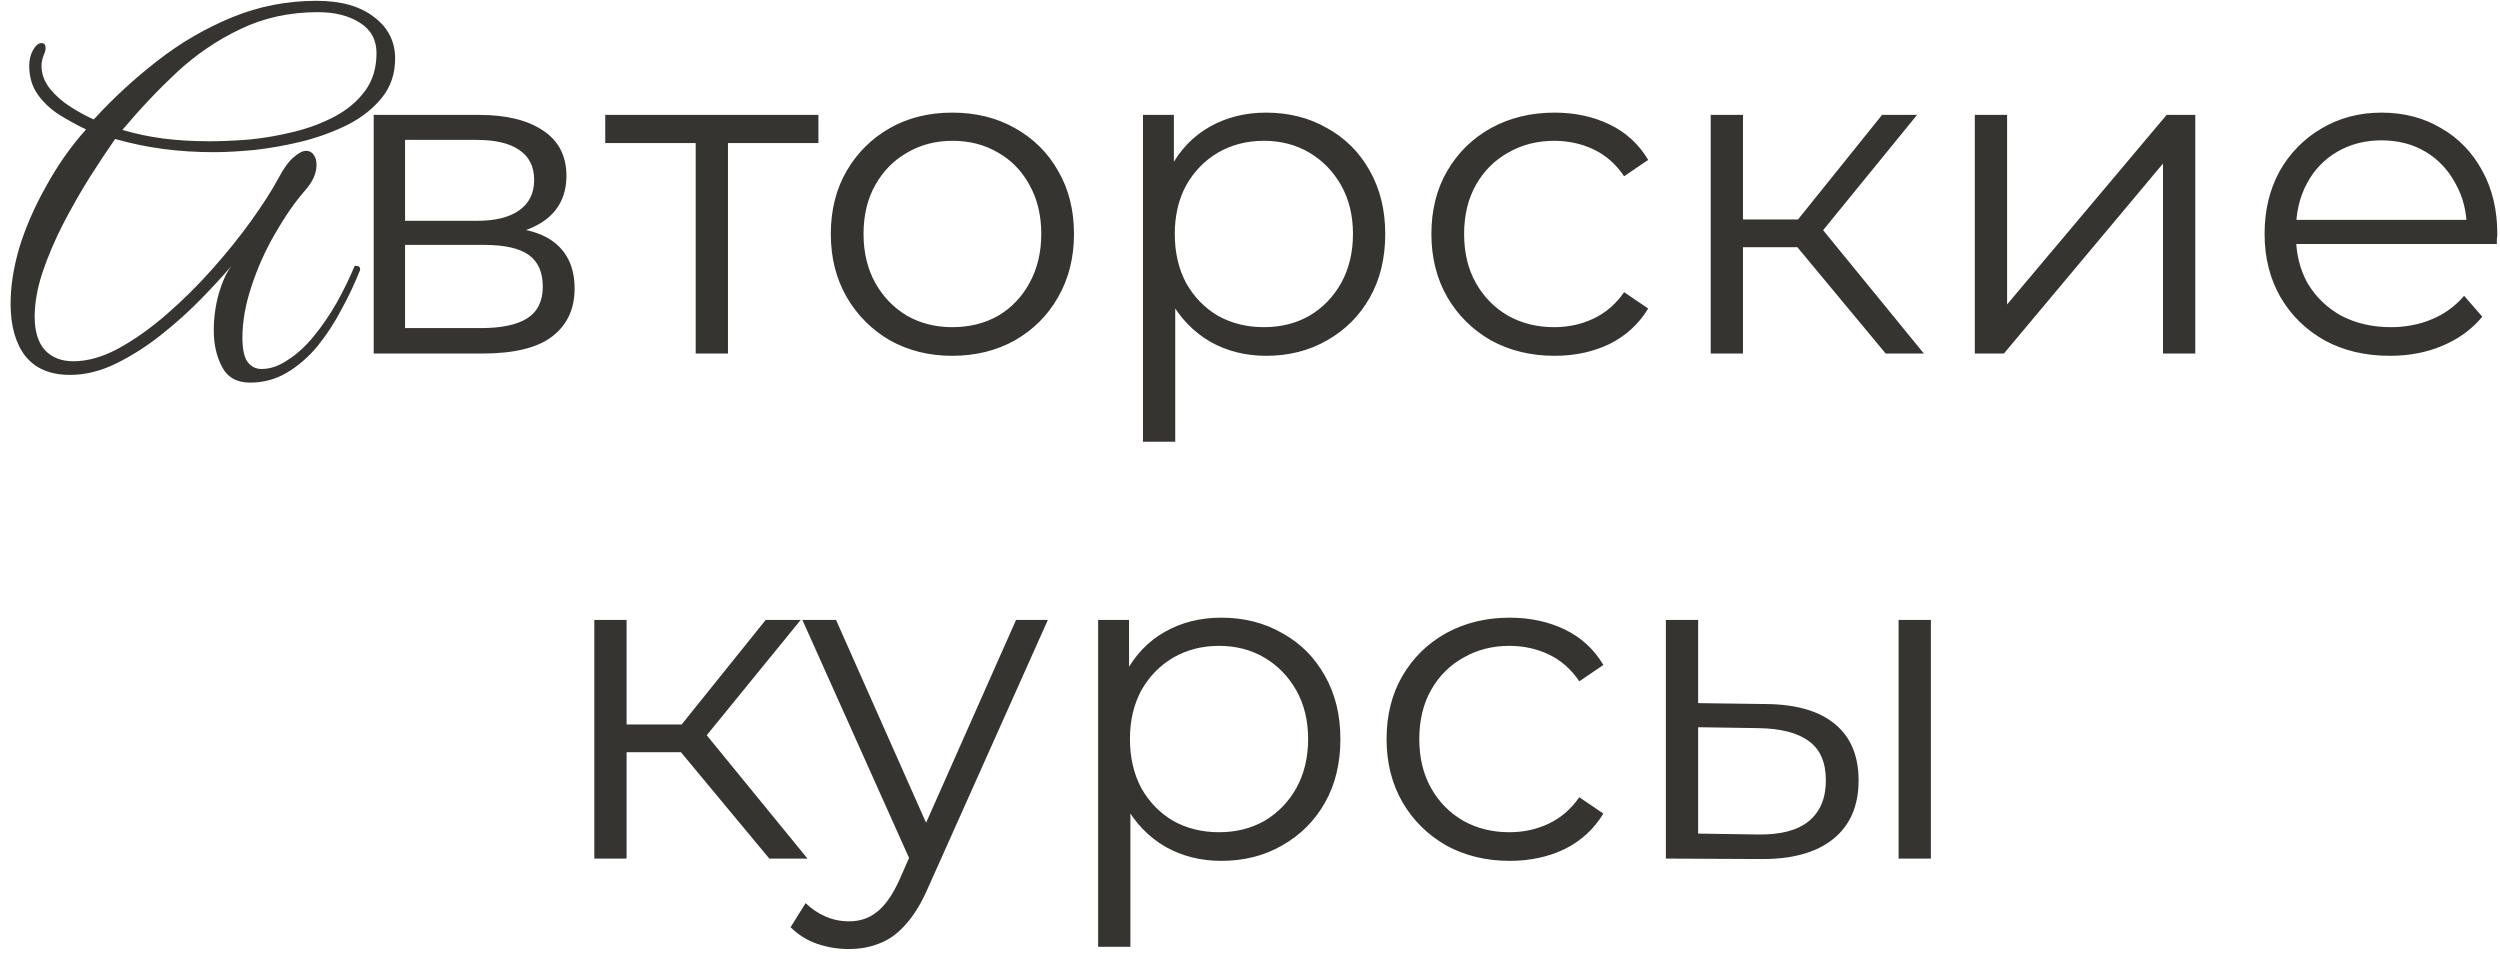 <?xml version="1.0" encoding="UTF-8"?> <svg xmlns="http://www.w3.org/2000/svg" width="198" height="76" viewBox="0 0 198 76" fill="none"><path d="M19.811 30.304C18.755 30.304 18.011 29.884 17.579 29.044C17.147 28.228 16.931 27.268 16.931 26.164C16.931 25.18 17.063 24.208 17.327 23.248C17.615 22.288 17.951 21.556 18.335 21.052C17.687 21.82 16.883 22.696 15.923 23.68C14.963 24.664 13.907 25.612 12.755 26.524C11.603 27.436 10.415 28.192 9.191 28.792C7.967 29.392 6.755 29.692 5.555 29.692C3.971 29.692 2.783 29.188 1.991 28.18C1.223 27.172 0.839 25.792 0.839 24.04C0.839 22.672 1.067 21.208 1.523 19.648C2.003 18.064 2.699 16.456 3.611 14.824C4.043 14.032 4.523 13.252 5.051 12.484C5.603 11.692 6.191 10.948 6.815 10.252C6.071 9.892 5.351 9.496 4.655 9.064C3.959 8.608 3.395 8.068 2.963 7.444C2.531 6.82 2.315 6.076 2.315 5.212C2.315 4.756 2.411 4.348 2.603 3.988C2.819 3.604 3.047 3.412 3.287 3.412C3.503 3.412 3.611 3.544 3.611 3.808C3.611 3.976 3.563 4.156 3.467 4.348C3.347 4.66 3.287 4.948 3.287 5.212C3.287 5.86 3.515 6.472 3.971 7.048C4.427 7.6 4.979 8.08 5.627 8.488C6.275 8.896 6.875 9.22 7.427 9.46C8.963 7.78 10.643 6.232 12.467 4.816C14.315 3.376 16.295 2.224 18.407 1.36C20.519 0.496 22.739 0.064 25.067 0.064C27.011 0.064 28.535 0.496 29.639 1.36C30.743 2.2 31.295 3.292 31.295 4.636C31.295 5.836 30.947 6.868 30.251 7.732C29.579 8.572 28.691 9.28 27.587 9.856C26.483 10.408 25.283 10.852 23.987 11.188C22.715 11.5 21.455 11.728 20.207 11.872C18.959 11.992 17.867 12.052 16.931 12.052C15.563 12.052 14.231 11.968 12.935 11.8C11.663 11.632 10.391 11.368 9.119 11.008C8.495 11.896 7.811 12.928 7.067 14.104C6.347 15.256 5.651 16.48 4.979 17.776C4.331 19.048 3.791 20.32 3.359 21.592C2.951 22.84 2.747 24.004 2.747 25.084C2.747 26.26 3.023 27.148 3.575 27.748C4.127 28.324 4.871 28.612 5.807 28.612C6.935 28.612 8.123 28.276 9.371 27.604C10.643 26.908 11.915 26.008 13.187 24.904C14.459 23.8 15.671 22.6 16.823 21.304C17.975 20.008 19.007 18.724 19.919 17.452C20.831 16.18 21.551 15.052 22.079 14.068C22.487 13.3 22.883 12.76 23.267 12.448C23.651 12.112 23.975 11.944 24.239 11.944C24.503 11.944 24.707 12.052 24.851 12.268C24.995 12.46 25.067 12.724 25.067 13.06C25.067 13.732 24.767 14.404 24.167 15.076C23.351 16.012 22.559 17.152 21.791 18.496C21.023 19.816 20.399 21.208 19.919 22.672C19.439 24.112 19.199 25.468 19.199 26.74C19.199 27.628 19.331 28.264 19.595 28.648C19.883 29.032 20.255 29.224 20.711 29.224C21.407 29.224 22.103 28.984 22.799 28.504C23.519 28.048 24.203 27.424 24.851 26.632C25.499 25.84 26.099 24.964 26.651 24.004C27.203 23.02 27.683 22.036 28.091 21.052C28.211 21.052 28.307 21.064 28.379 21.088C28.475 21.112 28.523 21.208 28.523 21.376C28.115 22.408 27.623 23.452 27.047 24.508C26.495 25.564 25.859 26.536 25.139 27.424C24.419 28.288 23.615 28.984 22.727 29.512C21.839 30.04 20.867 30.304 19.811 30.304ZM16.607 11.188C17.567 11.188 18.635 11.14 19.811 11.044C20.987 10.924 22.151 10.72 23.303 10.432C24.479 10.144 25.559 9.736 26.543 9.208C27.527 8.68 28.319 8.008 28.919 7.192C29.519 6.376 29.819 5.38 29.819 4.204C29.819 3.148 29.375 2.344 28.487 1.792C27.623 1.24 26.519 0.964 25.175 0.964C22.943 0.964 20.903 1.408 19.055 2.296C17.231 3.16 15.551 4.3 14.015 5.716C12.503 7.132 11.063 8.656 9.695 10.288C10.751 10.6 11.831 10.828 12.935 10.972C14.063 11.116 15.287 11.188 16.607 11.188ZM29.597 28V9.1H37.949C40.085 9.1 41.765 9.508 42.989 10.324C44.237 11.14 44.861 12.34 44.861 13.924C44.861 15.46 44.273 16.648 43.097 17.488C41.921 18.304 40.373 18.712 38.453 18.712L38.957 17.956C41.213 17.956 42.869 18.376 43.925 19.216C44.981 20.056 45.509 21.268 45.509 22.852C45.509 24.484 44.909 25.756 43.709 26.668C42.533 27.556 40.697 28 38.201 28H29.597ZM32.081 25.984H38.093C39.701 25.984 40.913 25.732 41.729 25.228C42.569 24.7 42.989 23.86 42.989 22.708C42.989 21.556 42.617 20.716 41.873 20.188C41.129 19.66 39.953 19.396 38.345 19.396H32.081V25.984ZM32.081 17.488H37.769C39.233 17.488 40.349 17.212 41.117 16.66C41.909 16.108 42.305 15.304 42.305 14.248C42.305 13.192 41.909 12.4 41.117 11.872C40.349 11.344 39.233 11.08 37.769 11.08H32.081V17.488ZM55.099 28V10.648L55.747 11.332H47.935V9.1H64.819V11.332H57.007L57.655 10.648V28H55.099ZM75.412 28.18C73.588 28.18 71.944 27.772 70.48 26.956C69.04 26.116 67.9 24.976 67.06 23.536C66.22 22.072 65.8 20.404 65.8 18.532C65.8 16.636 66.22 14.968 67.06 13.528C67.9 12.088 69.04 10.96 70.48 10.144C71.92 9.328 73.564 8.92 75.412 8.92C77.284 8.92 78.94 9.328 80.38 10.144C81.844 10.96 82.984 12.088 83.8 13.528C84.64 14.968 85.06 16.636 85.06 18.532C85.06 20.404 84.64 22.072 83.8 23.536C82.984 24.976 81.844 26.116 80.38 26.956C78.916 27.772 77.26 28.18 75.412 28.18ZM75.412 25.912C76.78 25.912 77.992 25.612 79.048 25.012C80.104 24.388 80.932 23.524 81.532 22.42C82.156 21.292 82.468 19.996 82.468 18.532C82.468 17.044 82.156 15.748 81.532 14.644C80.932 13.54 80.104 12.688 79.048 12.088C77.992 11.464 76.792 11.152 75.448 11.152C74.104 11.152 72.904 11.464 71.848 12.088C70.792 12.688 69.952 13.54 69.328 14.644C68.704 15.748 68.392 17.044 68.392 18.532C68.392 19.996 68.704 21.292 69.328 22.42C69.952 23.524 70.792 24.388 71.848 25.012C72.904 25.612 74.092 25.912 75.412 25.912ZM100.279 28.18C98.647 28.18 97.171 27.808 95.851 27.064C94.531 26.296 93.475 25.204 92.683 23.788C91.915 22.348 91.531 20.596 91.531 18.532C91.531 16.468 91.915 14.728 92.683 13.312C93.451 11.872 94.495 10.78 95.815 10.036C97.135 9.292 98.623 8.92 100.279 8.92C102.079 8.92 103.687 9.328 105.103 10.144C106.543 10.936 107.671 12.064 108.487 13.528C109.303 14.968 109.711 16.636 109.711 18.532C109.711 20.452 109.303 22.132 108.487 23.572C107.671 25.012 106.543 26.14 105.103 26.956C103.687 27.772 102.079 28.18 100.279 28.18ZM90.523 34.984V9.1H92.971V14.788L92.719 18.568L93.079 22.384V34.984H90.523ZM100.099 25.912C101.443 25.912 102.643 25.612 103.699 25.012C104.755 24.388 105.595 23.524 106.219 22.42C106.843 21.292 107.155 19.996 107.155 18.532C107.155 17.068 106.843 15.784 106.219 14.68C105.595 13.576 104.755 12.712 103.699 12.088C102.643 11.464 101.443 11.152 100.099 11.152C98.755 11.152 97.543 11.464 96.463 12.088C95.407 12.712 94.567 13.576 93.943 14.68C93.343 15.784 93.043 17.068 93.043 18.532C93.043 19.996 93.343 21.292 93.943 22.42C94.567 23.524 95.407 24.388 96.463 25.012C97.543 25.612 98.755 25.912 100.099 25.912ZM123.122 28.18C121.25 28.18 119.57 27.772 118.082 26.956C116.618 26.116 115.466 24.976 114.626 23.536C113.786 22.072 113.366 20.404 113.366 18.532C113.366 16.636 113.786 14.968 114.626 13.528C115.466 12.088 116.618 10.96 118.082 10.144C119.57 9.328 121.25 8.92 123.122 8.92C124.73 8.92 126.182 9.232 127.478 9.856C128.774 10.48 129.794 11.416 130.538 12.664L128.63 13.96C127.982 13 127.178 12.292 126.218 11.836C125.258 11.38 124.214 11.152 123.086 11.152C121.742 11.152 120.53 11.464 119.45 12.088C118.37 12.688 117.518 13.54 116.894 14.644C116.27 15.748 115.958 17.044 115.958 18.532C115.958 20.02 116.27 21.316 116.894 22.42C117.518 23.524 118.37 24.388 119.45 25.012C120.53 25.612 121.742 25.912 123.086 25.912C124.214 25.912 125.258 25.684 126.218 25.228C127.178 24.772 127.982 24.076 128.63 23.14L130.538 24.436C129.794 25.66 128.774 26.596 127.478 27.244C126.182 27.868 124.73 28.18 123.122 28.18ZM149.348 28L141.572 18.64L143.696 17.38L152.372 28H149.348ZM135.488 28V9.1H138.044V28H135.488ZM137.252 19.576V17.38H143.336V19.576H137.252ZM143.912 18.82L141.536 18.46L149.06 9.1H151.832L143.912 18.82ZM156.406 28V9.1H158.962V24.112L171.598 9.1H173.866V28H171.31V12.952L158.71 28H156.406ZM189.291 28.18C187.323 28.18 185.595 27.772 184.107 26.956C182.619 26.116 181.455 24.976 180.615 23.536C179.775 22.072 179.355 20.404 179.355 18.532C179.355 16.66 179.751 15.004 180.543 13.564C181.359 12.124 182.463 10.996 183.855 10.18C185.271 9.34 186.855 8.92 188.607 8.92C190.383 8.92 191.955 9.328 193.323 10.144C194.715 10.936 195.807 12.064 196.599 13.528C197.391 14.968 197.787 16.636 197.787 18.532C197.787 18.652 197.775 18.784 197.751 18.928C197.751 19.048 197.751 19.18 197.751 19.324H181.299V17.416H196.383L195.375 18.172C195.375 16.804 195.075 15.592 194.475 14.536C193.899 13.456 193.107 12.616 192.099 12.016C191.091 11.416 189.927 11.116 188.607 11.116C187.311 11.116 186.147 11.416 185.115 12.016C184.083 12.616 183.279 13.456 182.703 14.536C182.127 15.616 181.839 16.852 181.839 18.244V18.64C181.839 20.08 182.151 21.352 182.775 22.456C183.423 23.536 184.311 24.388 185.439 25.012C186.591 25.612 187.899 25.912 189.363 25.912C190.515 25.912 191.583 25.708 192.567 25.3C193.575 24.892 194.439 24.268 195.159 23.428L196.599 25.084C195.759 26.092 194.703 26.86 193.431 27.388C192.183 27.916 190.803 28.18 189.291 28.18ZM60.93 68L53.154 58.64L55.278 57.38L63.954 68H60.93ZM47.07 68V49.1H49.626V68H47.07ZM48.834 59.576V57.38H54.918V59.576H48.834ZM55.494 58.82L53.118 58.46L60.642 49.1H63.414L55.494 58.82ZM67.222 75.164C66.334 75.164 65.482 75.02 64.666 74.732C63.874 74.444 63.19 74.012 62.614 73.436L63.802 71.528C64.282 71.984 64.798 72.332 65.35 72.572C65.926 72.836 66.562 72.968 67.258 72.968C68.098 72.968 68.818 72.728 69.418 72.248C70.042 71.792 70.63 70.976 71.182 69.8L72.406 67.028L72.694 66.632L80.47 49.1H82.99L73.522 70.268C72.994 71.492 72.406 72.464 71.758 73.184C71.134 73.904 70.45 74.408 69.706 74.696C68.962 75.008 68.134 75.164 67.222 75.164ZM72.262 68.54L63.55 49.1H66.214L73.918 66.452L72.262 68.54ZM96.728 68.18C95.096 68.18 93.62 67.808 92.3 67.064C90.98 66.296 89.924 65.204 89.132 63.788C88.364 62.348 87.98 60.596 87.98 58.532C87.98 56.468 88.364 54.728 89.132 53.312C89.9 51.872 90.944 50.78 92.264 50.036C93.584 49.292 95.072 48.92 96.728 48.92C98.528 48.92 100.136 49.328 101.552 50.144C102.992 50.936 104.12 52.064 104.936 53.528C105.752 54.968 106.16 56.636 106.16 58.532C106.16 60.452 105.752 62.132 104.936 63.572C104.12 65.012 102.992 66.14 101.552 66.956C100.136 67.772 98.528 68.18 96.728 68.18ZM86.972 74.984V49.1H89.42V54.788L89.168 58.568L89.528 62.384V74.984H86.972ZM96.548 65.912C97.892 65.912 99.092 65.612 100.148 65.012C101.204 64.388 102.044 63.524 102.668 62.42C103.292 61.292 103.604 59.996 103.604 58.532C103.604 57.068 103.292 55.784 102.668 54.68C102.044 53.576 101.204 52.712 100.148 52.088C99.092 51.464 97.892 51.152 96.548 51.152C95.204 51.152 93.992 51.464 92.912 52.088C91.856 52.712 91.016 53.576 90.392 54.68C89.792 55.784 89.492 57.068 89.492 58.532C89.492 59.996 89.792 61.292 90.392 62.42C91.016 63.524 91.856 64.388 92.912 65.012C93.992 65.612 95.204 65.912 96.548 65.912ZM119.572 68.18C117.7 68.18 116.02 67.772 114.532 66.956C113.068 66.116 111.916 64.976 111.076 63.536C110.236 62.072 109.816 60.404 109.816 58.532C109.816 56.636 110.236 54.968 111.076 53.528C111.916 52.088 113.068 50.96 114.532 50.144C116.02 49.328 117.7 48.92 119.572 48.92C121.18 48.92 122.632 49.232 123.928 49.856C125.224 50.48 126.244 51.416 126.988 52.664L125.08 53.96C124.432 53 123.628 52.292 122.668 51.836C121.708 51.38 120.664 51.152 119.536 51.152C118.192 51.152 116.98 51.464 115.9 52.088C114.82 52.688 113.968 53.54 113.344 54.644C112.72 55.748 112.408 57.044 112.408 58.532C112.408 60.02 112.72 61.316 113.344 62.42C113.968 63.524 114.82 64.388 115.9 65.012C116.98 65.612 118.192 65.912 119.536 65.912C120.664 65.912 121.708 65.684 122.668 65.228C123.628 64.772 124.432 64.076 125.08 63.14L126.988 64.436C126.244 65.66 125.224 66.596 123.928 67.244C122.632 67.868 121.18 68.18 119.572 68.18ZM150.369 68V49.1H152.925V68H150.369ZM139.893 55.76C142.269 55.784 144.081 56.312 145.329 57.344C146.577 58.376 147.201 59.864 147.201 61.808C147.201 63.824 146.529 65.372 145.185 66.452C143.841 67.532 141.921 68.06 139.425 68.036L131.937 68V49.1H134.493V55.688L139.893 55.76ZM139.245 66.092C141.021 66.116 142.353 65.768 143.241 65.048C144.153 64.304 144.609 63.224 144.609 61.808C144.609 60.392 144.165 59.36 143.277 58.712C142.389 58.04 141.045 57.692 139.245 57.668L134.493 57.596V66.02L139.245 66.092Z" fill="#353431"></path></svg> 